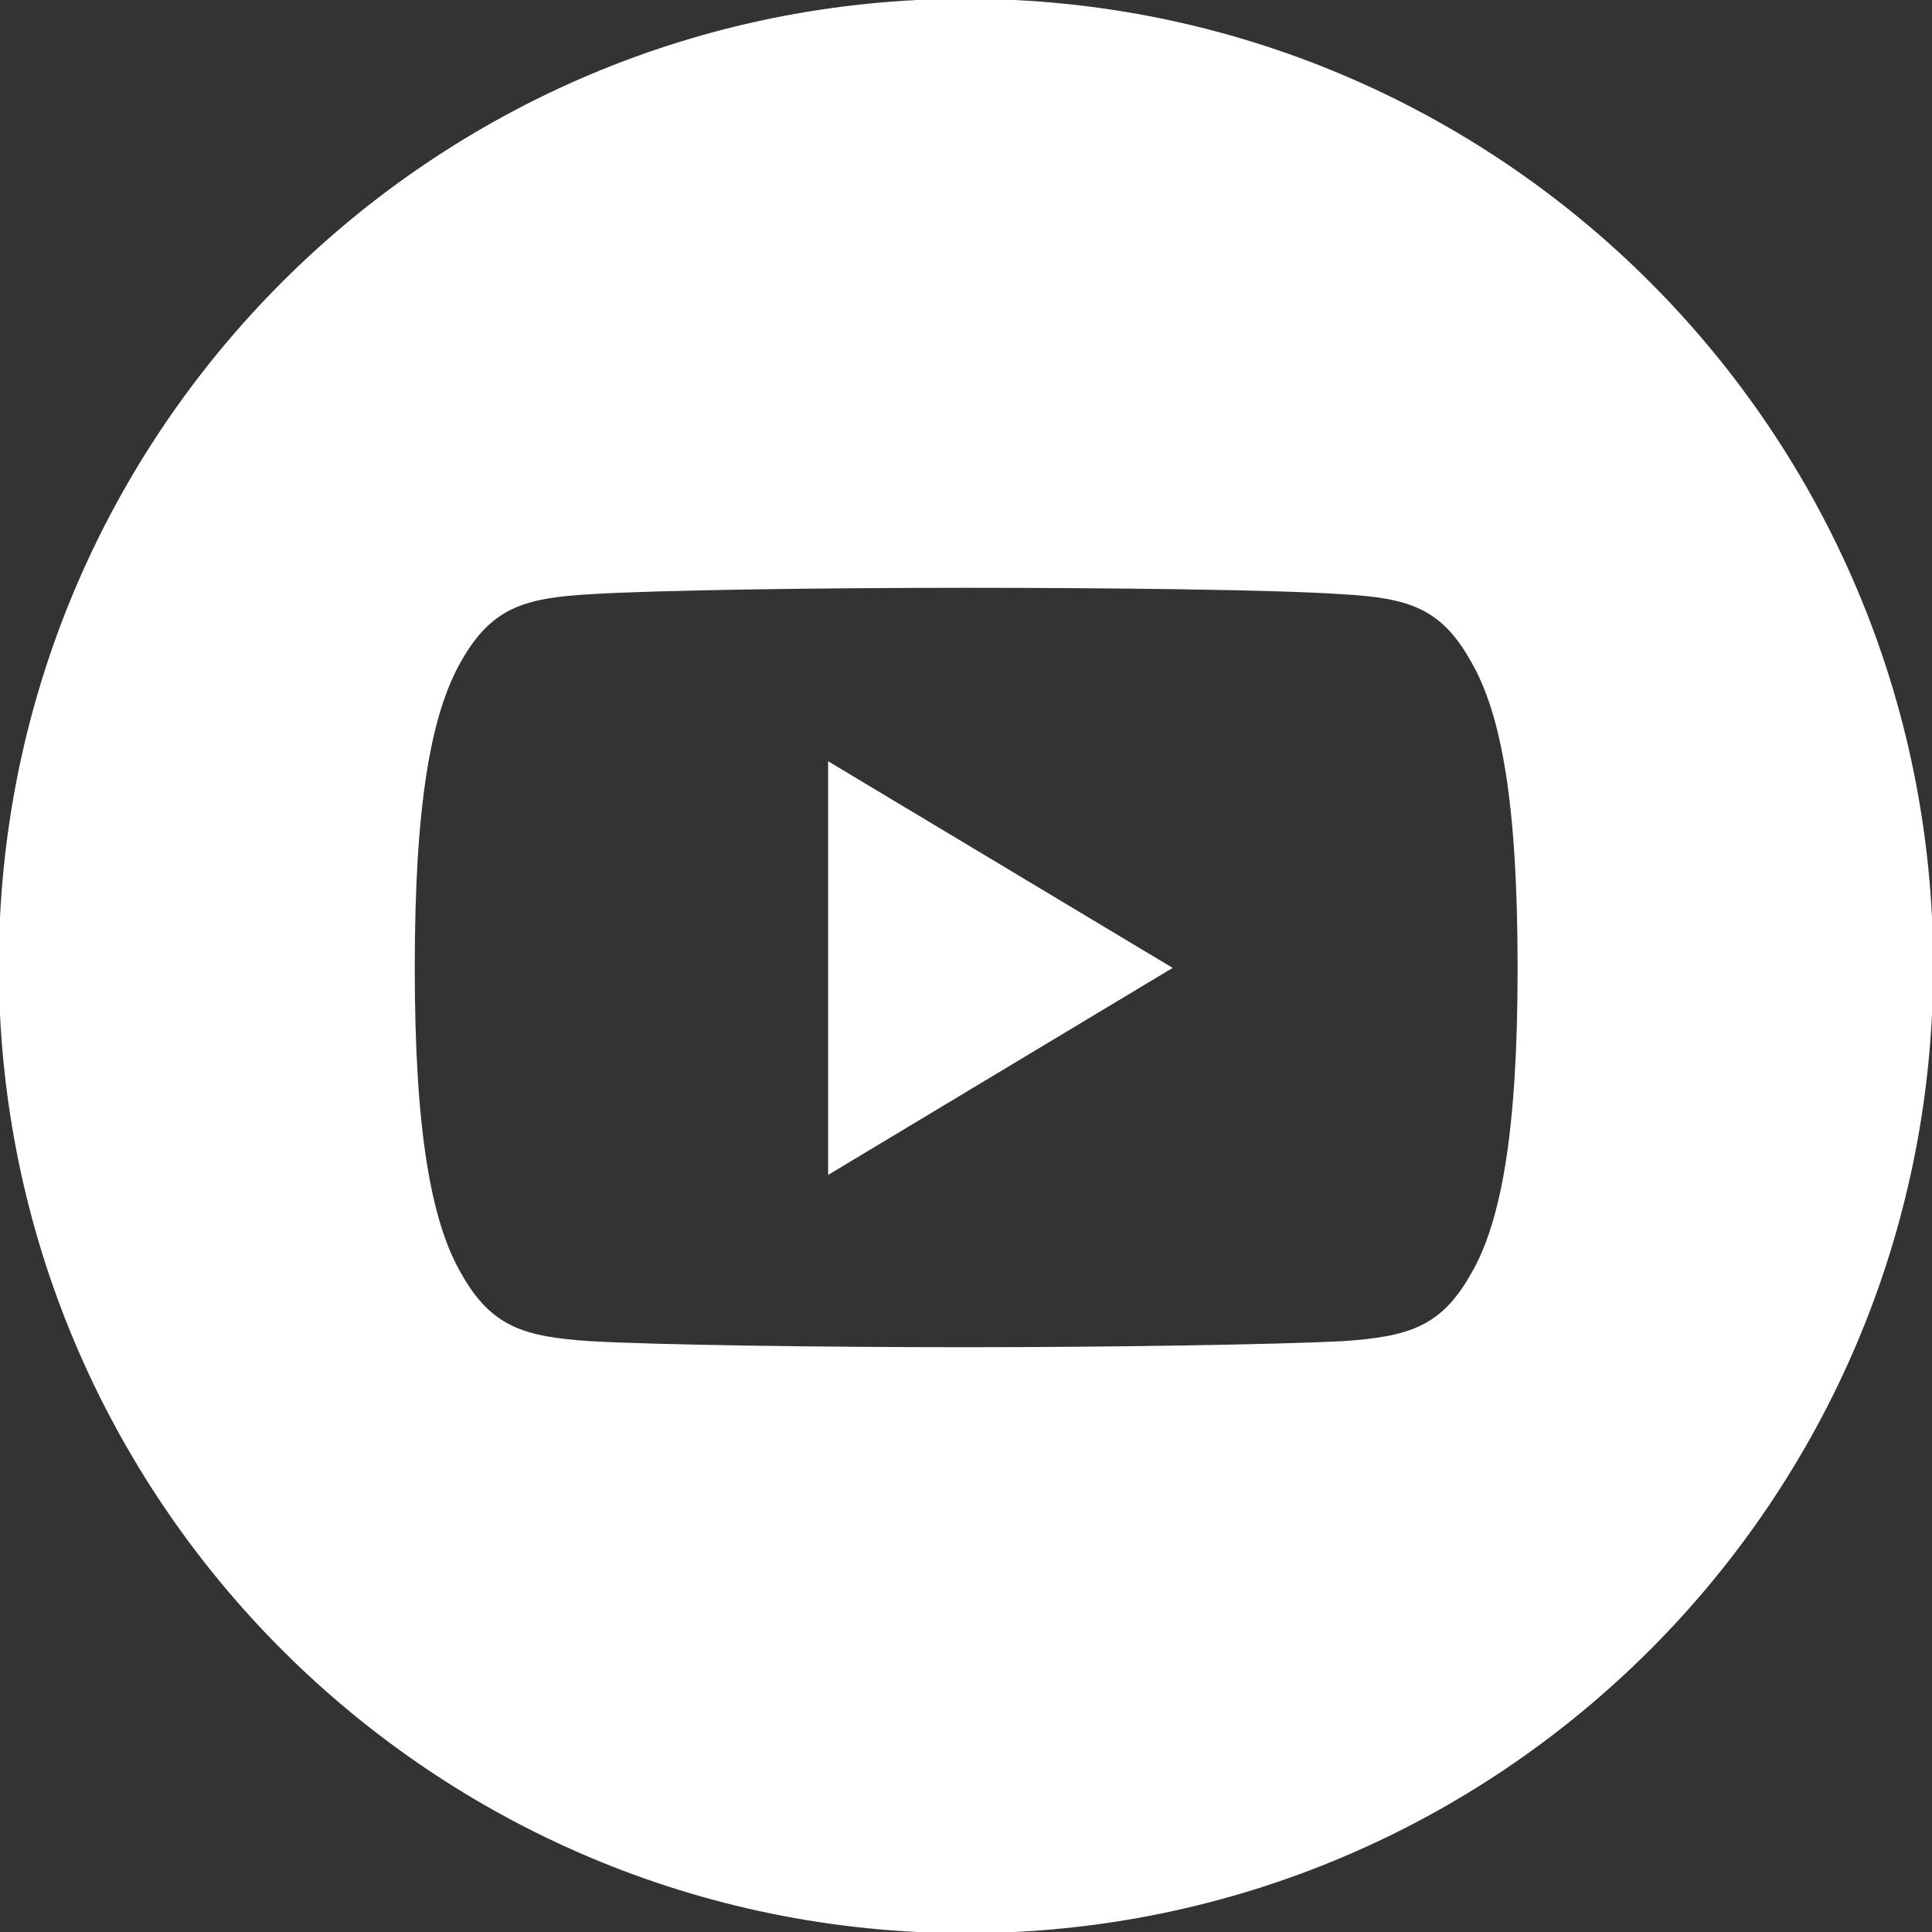 <?xml version="1.0" encoding="UTF-8" standalone="no"?>
<!DOCTYPE svg PUBLIC "-//W3C//DTD SVG 1.1//EN" "http://www.w3.org/Graphics/SVG/1.1/DTD/svg11.dtd">
<svg width="100%" height="100%" viewBox="0 0 45 45" version="1.1" xmlns="http://www.w3.org/2000/svg" xmlns:xlink="http://www.w3.org/1999/xlink" xml:space="preserve" xmlns:serif="http://www.serif.com/" style="fill-rule:evenodd;clip-rule:evenodd;stroke-linejoin:round;stroke-miterlimit:2;">
    <rect x="0" y="0" width="45" height="45" fill="#333333" stroke="none"/>
    <g transform="matrix(1,0,0,1,-1315,-5976.51)">
        <g transform="matrix(0.088,0,0,0.088,1337.5,5999.01)">
            <g transform="matrix(1,0,0,1,-256,-256)">
                <g>
                    <path d="M219.5,311.3L310.7,256.5L219.5,201.8L219.5,311.3Z" style="fill:white;fill-rule:nonzero;"/>
                    <path d="M256,0C114.6,0 0,114.6 0,256C0,397.4 114.6,512 256,512C397.4,512 512,397.4 512,256C512,114.6 397.4,0 256,0ZM402,256.6C402,299.1 397.8,323.5 389.7,337.4C381.8,351.5 373.2,354.1 355.7,355.3C338.2,356.2 294.2,356.9 256.1,356.9C217.9,356.9 174,356.3 156.5,355.3C139,354.1 130.4,351.6 122.4,337.4C114.3,323.5 110.1,299 110.1,256.6L110.1,256.3C110.1,213.6 114.3,189.4 122.4,175.3C130.4,161.2 139,158.6 156.5,157.6C174,156.5 218,155.9 256.1,155.9C294.2,155.9 338.2,156.4 355.6,157.6C373.1,158.6 381.7,161.2 389.6,175.3C397.9,189.5 402,213.8 402,256.6Z" style="fill:white;fill-rule:nonzero;"/>
                </g>
            </g>
        </g>
    </g>
</svg>
